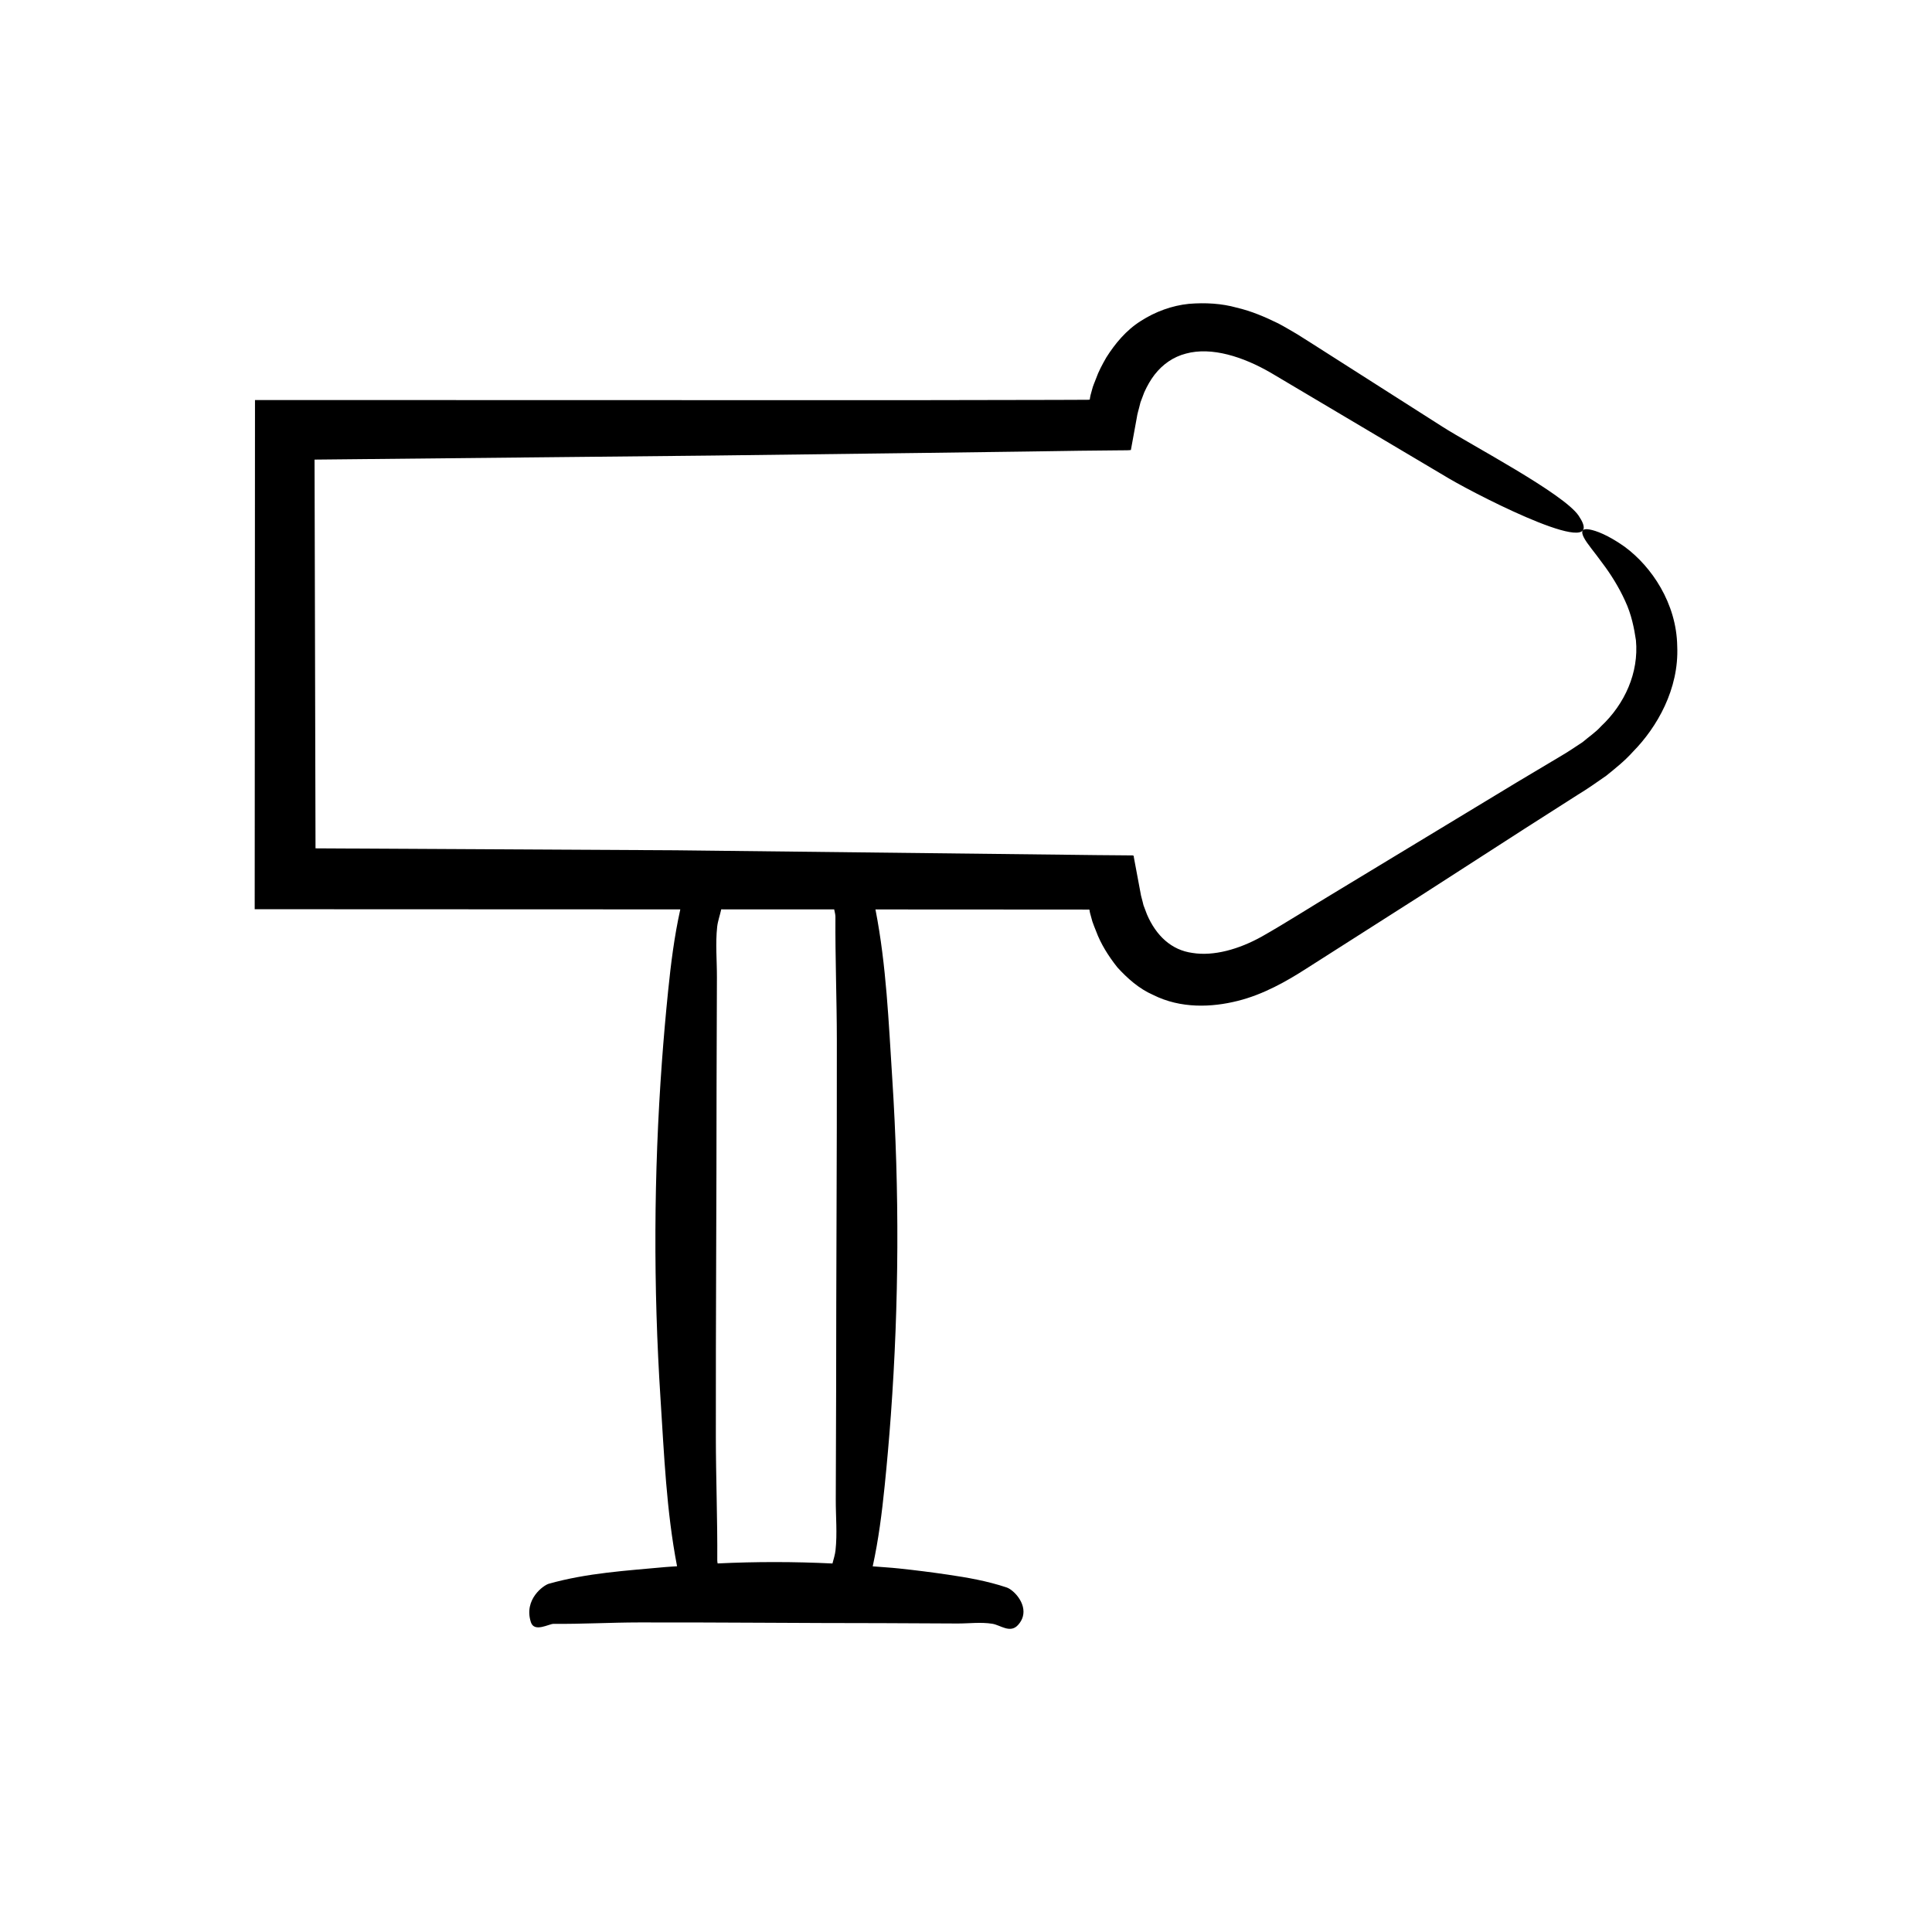 <?xml version="1.0" encoding="UTF-8"?>
<!-- Uploaded to: ICON Repo, www.iconrepo.com, Generator: ICON Repo Mixer Tools -->
<svg fill="#000000" width="800px" height="800px" version="1.1" viewBox="144 144 512 512" xmlns="http://www.w3.org/2000/svg">
 <path d="m574.62 288.94c-4.519-3.188-7.625-4.305-9.379-4.621-2.078-0.375-2.324 0.535-1.488 2.152 0.832 1.629 2.824 3.871 4.922 6.797 2.164 2.844 4.367 6.367 6 9.977 1.703 3.606 2.414 7.391 2.867 10.445 0.797 8.582-2.973 16.895-9.227 22.766-1.422 1.598-3.273 2.809-4.894 4.207-1.875 1.199-3.523 2.391-5.57 3.578l-11.992 7.152c-15.93 9.645-31.883 19.301-47.832 28.953-6.527 3.918-13.43 8.34-19.648 11.859-6.051 3.375-12.754 5.246-18.344 4.336-5.633-0.746-9.672-4.617-12.078-10.211l-0.816-2.16c-0.156-0.348-0.207-0.766-0.316-1.145l-0.441-1.684-1.91-10.203c0.074-0.609-0.52-0.414-0.926-0.449l-3.879-0.035-5.199-0.043-7.129-0.086-104.26-1.191-95.465-0.512-0.254-103.02c35.266-0.359 70.52-0.719 105.76-1.078 18.395-0.23 36.855-0.461 55.34-0.691l27.742-0.371 13.879-0.207 10.75-0.109c0.953-0.035 1.988 0.035 2.863-0.082l0.527-2.875 1.051-5.758c0.109-0.898 0.504-2.133 0.605-2.578l0.359-1.426 1.004-2.664c0.777-1.691 1.66-3.285 2.734-4.668 2.152-2.758 4.945-4.719 8.312-5.59 6.805-1.863 15.18 0.855 22.445 5.059 15.848 9.406 31.66 18.785 47.402 28.129 8.602 5.027 42.727 22.375 34.219 9.77-3.969-5.879-28.609-18.785-36.105-23.586l-34.199-21.801-4.316-2.727c-1.652-0.949-3.266-1.941-4.965-2.832-3.477-1.699-7.082-3.269-11.086-4.199-3.902-1.094-8.27-1.359-12.637-0.992-4.418 0.445-8.875 2.062-12.723 4.543-3.93 2.473-6.832 6.031-9.129 9.648-1.062 1.855-2.078 3.731-2.754 5.664-0.355 0.961-0.816 1.922-1.035 2.887l-0.398 1.449-0.055 0.262c-0.074 0.289-0.098 0.59-0.148 0.891-0.195 0.125-0.566 0.043-0.844 0.078l-8.105 0.031-40.559 0.074-171.72-0.039-0.078 134.94 112.79 0.043c-1.598 7.188-2.496 14.414-3.231 21.641-0.637 6.246-1.184 12.492-1.641 18.742-2.172 29.758-2.297 59.562-0.371 89.324 0.953 14.746 1.551 29.688 4.383 44.371-1.027 0.086-2.059 0.117-3.086 0.211-10.266 0.957-20.672 1.547-30.895 4.422-1.391 0.391-6.703 4.133-4.758 10.18 0.906 2.82 4.773 0.438 6.016 0.449 7.547 0.07 15.09-0.363 22.637-0.375 21.496-0.039 42.988 0.188 64.484 0.188 6.617 0.031 13.238 0.062 19.855 0.094 3.082 0.016 6.219-0.422 9.297 0.07 2.172 0.348 4.723 2.641 6.824 0.316 0.652-0.723 1.055-1.469 1.262-2.219 0.984-3.555-2.438-7.102-4.312-7.727-5.168-1.723-10.371-2.621-15.574-3.387-4.324-0.637-8.652-1.184-12.98-1.641-2.305-0.242-4.609-0.367-6.918-0.559 1.547-7.066 2.441-14.168 3.164-21.273 0.637-6.246 1.184-12.492 1.641-18.742 2.172-29.758 2.297-59.562 0.371-89.324-0.957-14.824-1.547-29.852-4.422-44.609-0.008-0.035-0.031-0.098-0.043-0.137l20 0.008 35.523 0.023 0.746 0.004c0.258-0.012 0.543-0.055 0.5 0.289 0.039 0.25 0.074 0.477 0.148 0.742l0.578 2.106c0.27 0.848 0.645 1.691 0.969 2.531 1.238 3.383 3.281 6.656 5.688 9.676 2.633 2.871 5.691 5.625 9.422 7.258 7.356 3.703 15.59 3.316 22.402 1.609 6.856-1.691 13.094-5.273 18.145-8.516l30-19.125c9.289-5.988 18.656-12.023 28.023-18.059l14.07-8.984c2.254-1.359 4.871-3.168 7.457-4.988 2.469-1.996 4.961-3.977 7.144-6.426 6.285-6.391 12.184-16.551 11.68-27.914-0.18-11.398-6.832-21.113-13.871-26.305zm-209.2 265.92c-0.121 1.109-0.488 2.285-0.809 3.481-10.145-0.496-20.289-0.504-30.434-0.012-0.059-0.332-0.098-0.617-0.094-0.844 0.07-10.895-0.363-21.789-0.375-32.684-0.039-31.039 0.188-62.078 0.188-93.117 0.031-9.559 0.062-19.113 0.094-28.672 0.016-4.453-0.422-8.98 0.07-13.426 0.16-1.453 0.73-3.023 1.074-4.598l29.934 0.012c0.18 0.809 0.332 1.504 0.328 1.957-0.07 10.895 0.363 21.789 0.375 32.684 0.039 31.039-0.188 62.078-0.188 93.117-0.031 9.559-0.062 19.113-0.094 28.672-0.016 4.453 0.422 8.984-0.07 13.43z"/>
</svg>